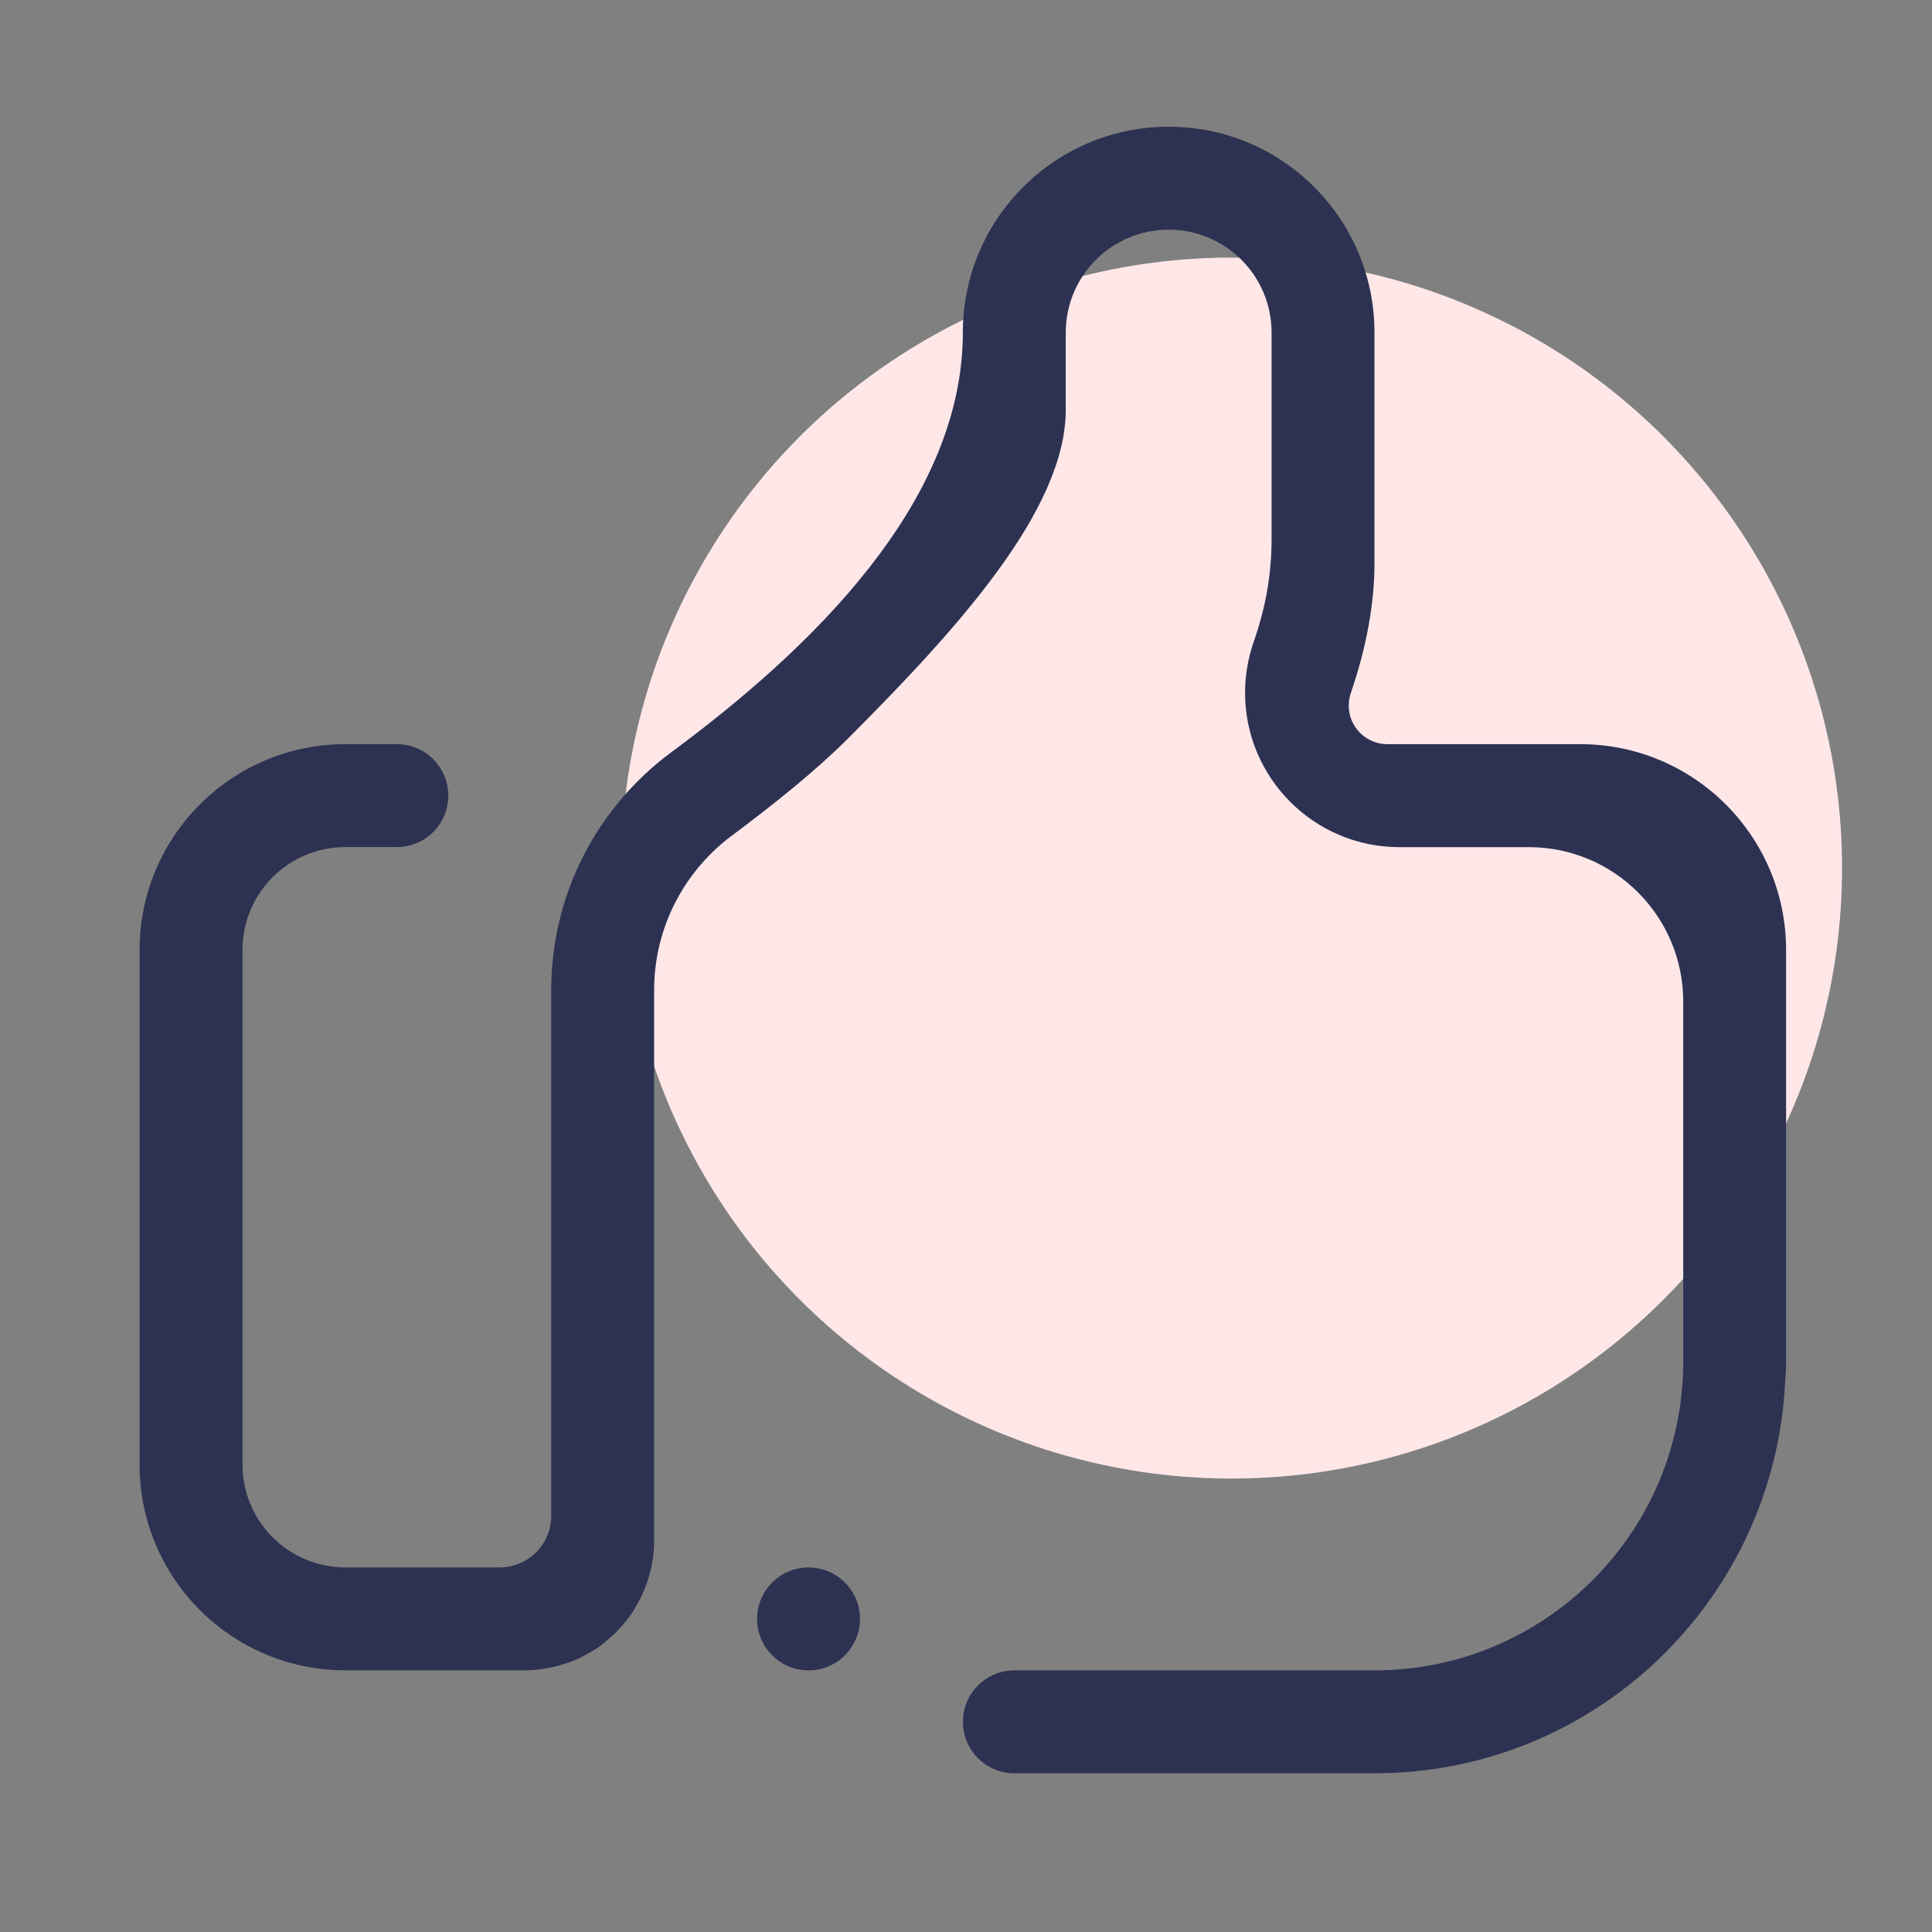 <svg xmlns="http://www.w3.org/2000/svg" id="Calque_1" data-name="Calque 1" viewBox="0 0 60 60"><rect x="0" y="0" width="60" height="60" fill="#808080" stroke="none"/><circle cx="38.248" cy="26.959" r="18.959" fill="#ffe7e8" stroke-width="0"></circle><path d="M55.438,42.94c-.343,6.757-5.912,12.131-12.751,12.131h-11.185c-.882,0-1.598-.716-1.598-1.598,0-.882.716-1.598,1.598-1.598h11.185c5.295,0,9.587-4.293,9.587-9.587v-11.185c0-2.647-2.146-4.794-4.794-4.794h-4.019c-2.646,0-4.794-2.146-4.794-4.794,0-.533.088-1.044.248-1.523.423-1.207.575-2.224.575-3.271v-6.392c0-1.766-1.43-3.196-3.196-3.196s-3.196,1.43-3.196,3.196v2.397c0,3.103-3.35,6.796-6.791,10.237-.964.961-2.2,1.954-3.505,2.934-1.504,1.087-2.487,2.855-2.487,4.855v17.126c0,.471-.096.914-.245,1.334-.064.181-.144.354-.232.522-.013.024-.027.048-.04.075-.091.159-.186.314-.296.46-.013.016-.029.032-.043.051-.202.264-.439.496-.701.701-.045.034-.085.077-.133.109-.091.066-.192.119-.29.178-.109.064-.218.128-.333.181-.09.043-.181.08-.274.115-.144.056-.29.099-.442.139-.077.019-.157.042-.237.055-.237.045-.479.075-.729.075h-5.593c-3.529,0-6.392-2.86-6.392-6.392v-15.979c0-3.529,2.863-6.392,6.392-6.392h1.598c.882,0,1.598.716,1.598,1.598,0,.882-.716,1.598-1.598,1.598h-1.598c-1.766,0-3.196,1.43-3.196,3.196v15.979c0,1.766,1.43,3.196,3.196,3.196h4.794c.882,0,1.598-.716,1.598-1.598v-16.328c0-2.996,1.432-5.654,3.651-7.332,4.429-3.262,9.132-7.816,9.132-13.092,0-3.529,2.863-6.392,6.392-6.392,3.531,0,6.392,2.863,6.392,6.392v7.19c0,1.214-.258,2.626-.722,3.963v.008c-.051.13-.077.275-.077.424,0,.663.535,1.198,1.198,1.198h5.992c3.529,0,6.392,2.863,6.392,6.392v12.783c0,.221-.011.439-.032.652h0ZM25.11,48.679c.882,0,1.598.716,1.598,1.598,0,.882-.716,1.598-1.598,1.598-.882,0-1.598-.716-1.598-1.598,0-.882.716-1.598,1.598-1.598h0Z" fill="#2d3252" fill-rule="evenodd" stroke-width="0"></path></svg>
